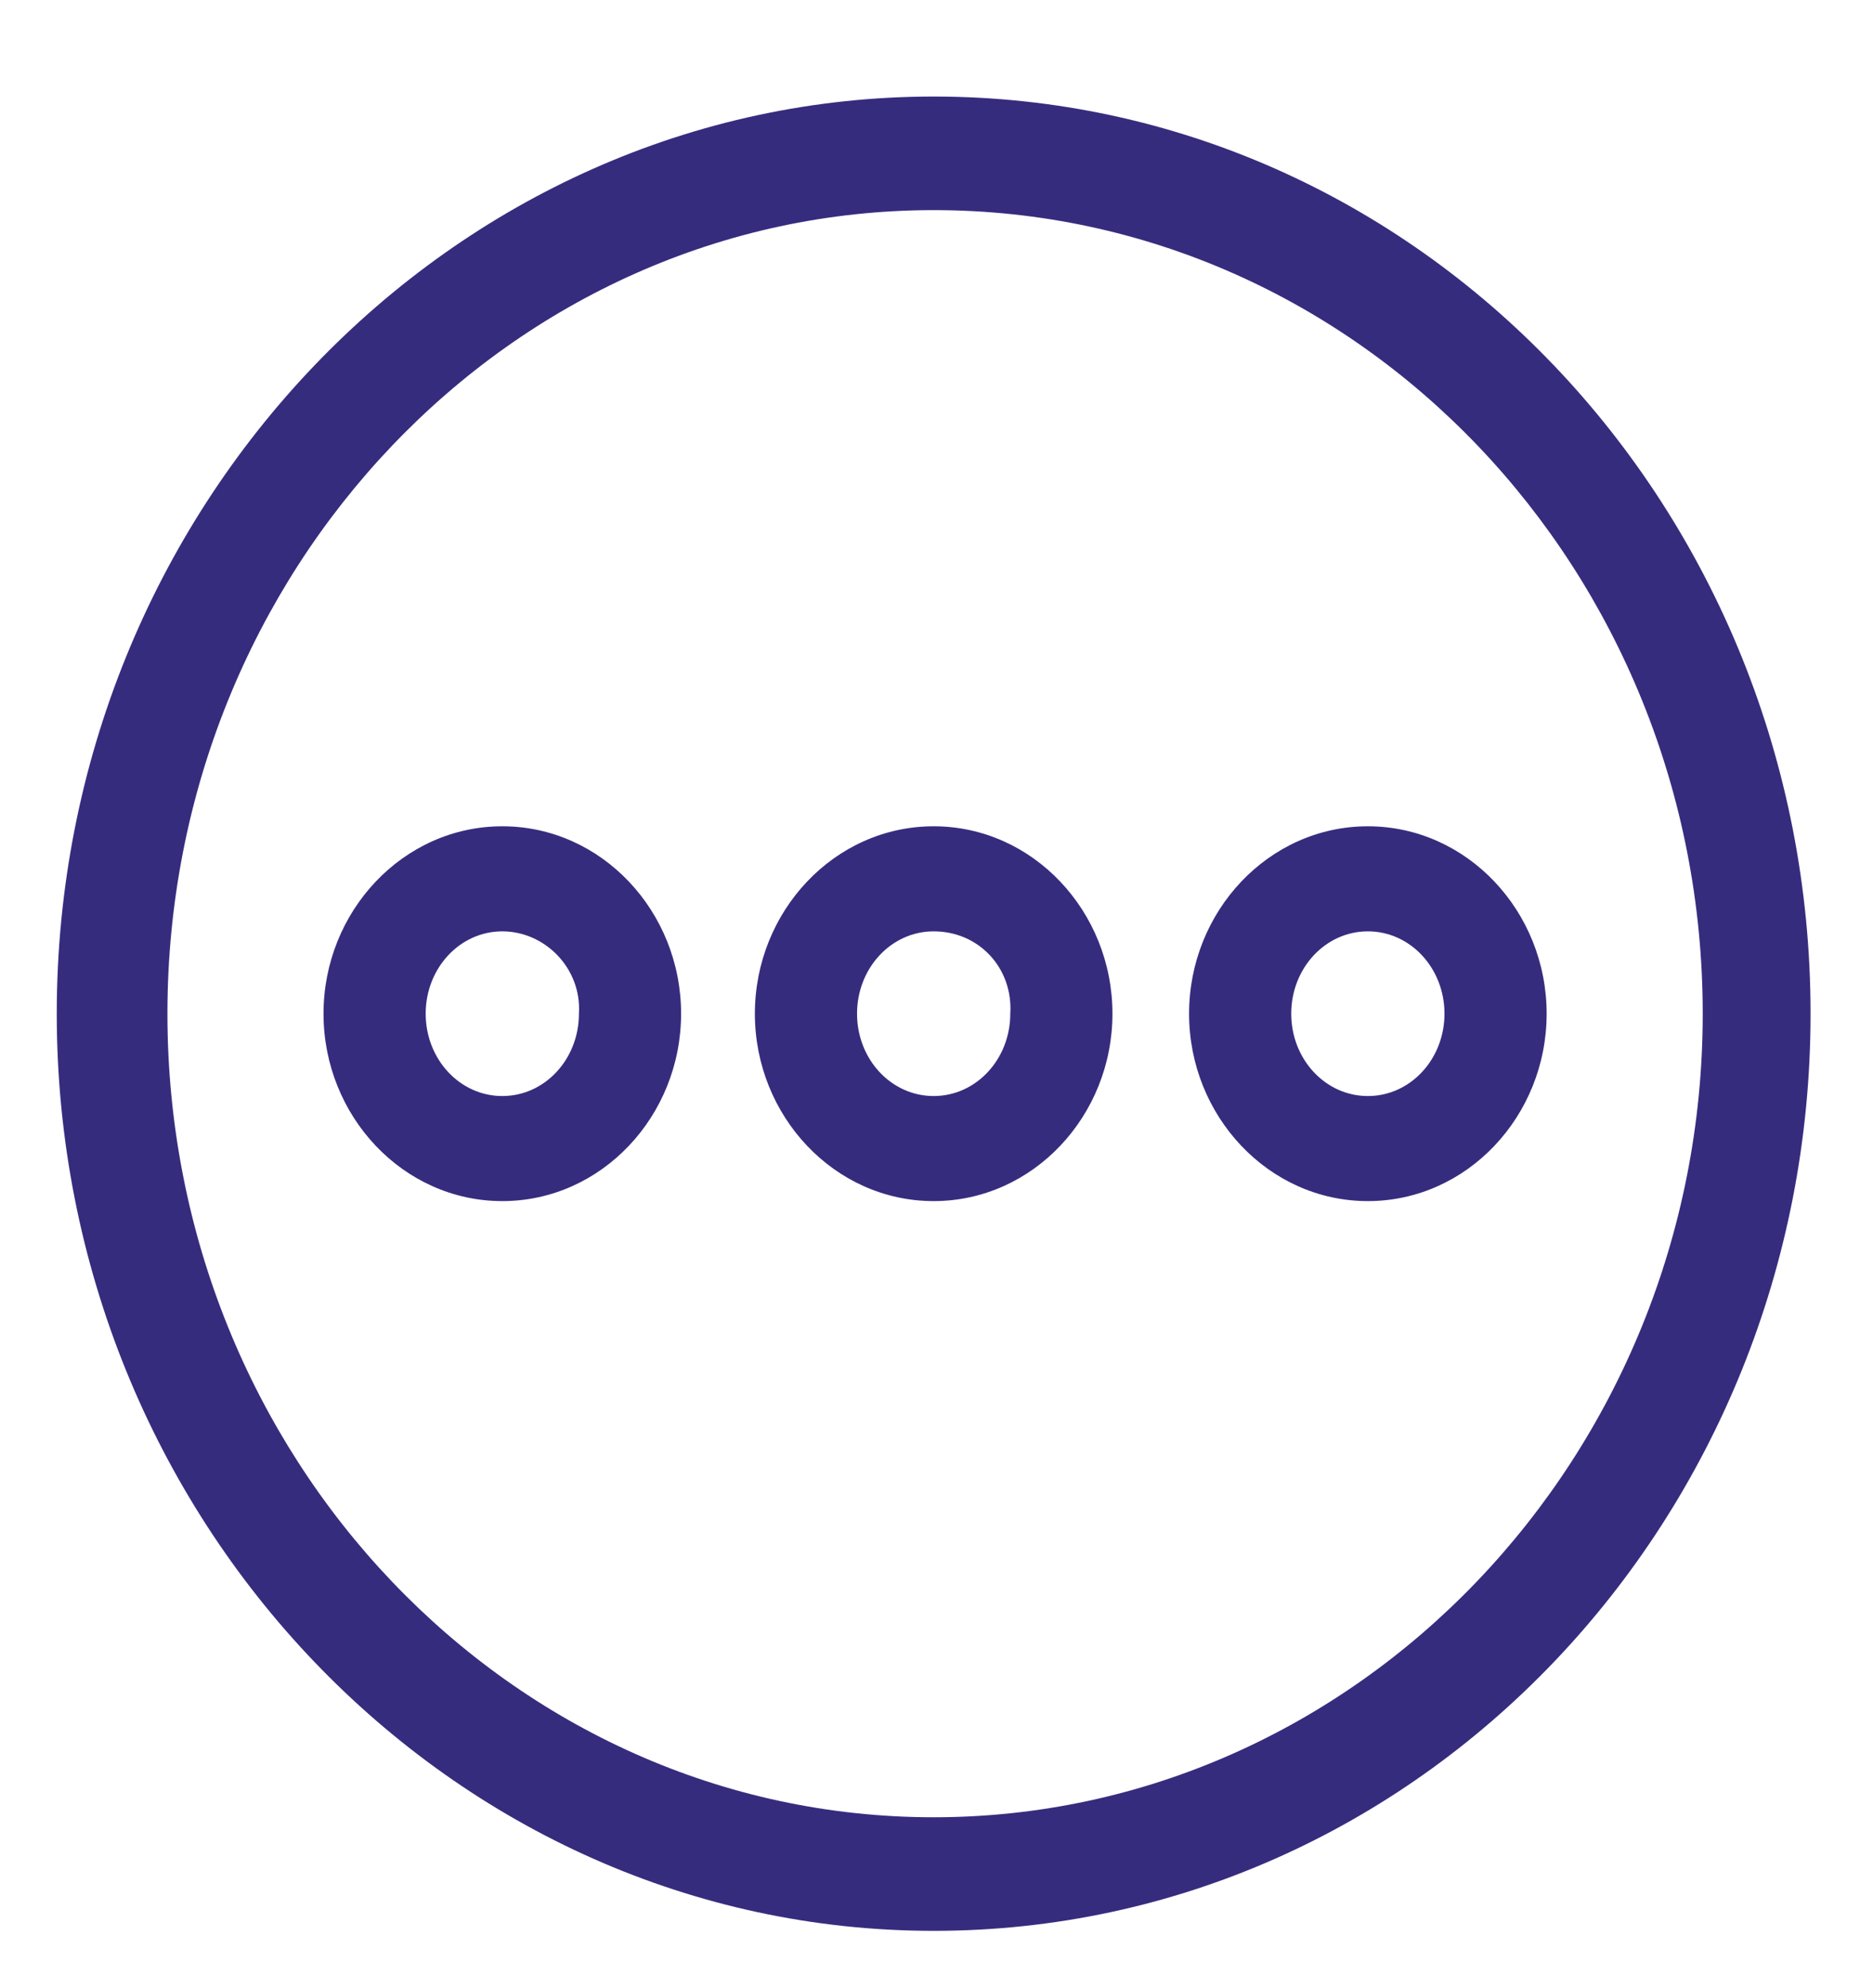<?xml version="1.0" encoding="utf-8"?>
<!-- Generator: Adobe Illustrator 23.0.6, SVG Export Plug-In . SVG Version: 6.00 Build 0)  -->
<svg version="1.1" id="Ebene_1" xmlns="http://www.w3.org/2000/svg" xmlns:xlink="http://www.w3.org/1999/xlink" x="0px" y="0px"
	 viewBox="0 0 66 70" style="enable-background:new 0 0 66 70;" xml:space="preserve">
<style type="text/css">
	.st0{clip-path:url(#SVGID_2_);fill:#362C7E;}
	.st1{clip-path:url(#SVGID_4_);fill:#362C7E;}
	.st2{clip-path:url(#SVGID_6_);fill:#362C7E;}
	.st3{clip-path:url(#SVGID_8_);fill:#362C7E;}
</style>
<g>
	<g>
		<defs>
			<rect id="SVGID_1_" x="2" y="3.4" width="61.9" height="64.6"/>
		</defs>
		<clipPath id="SVGID_2_">
			<use xlink:href="#SVGID_1_"  style="overflow:visible;"/>
		</clipPath>
		<path class="st0" d="M32.9,7.4c-14.9,0-27,12.7-27,28.3S18,64,32.9,64S60,51.3,60,35.7S47.9,7.4,32.9,7.4 M32.9,68
			C15.9,68,2,53.5,2,35.7S15.9,3.4,32.9,3.4c17.1,0,30.9,14.5,30.9,32.3S50,68,32.9,68"/>
	</g>
	<g>
		<defs>
			<rect id="SVGID_3_" x="2" y="3.4" width="61.9" height="64.6"/>
		</defs>
		<clipPath id="SVGID_4_">
			<use xlink:href="#SVGID_3_"  style="overflow:visible;"/>
		</clipPath>
		<path class="st1" d="M32.9,32.8c-1.5,0-2.7,1.3-2.7,2.9c0,1.6,1.2,2.9,2.7,2.9s2.7-1.3,2.7-2.9C35.7,34.1,34.5,32.8,32.9,32.8
			 M32.9,42.3c-3.5,0-6.3-3-6.3-6.6s2.8-6.6,6.3-6.6s6.3,3,6.3,6.6C39.2,39.3,36.4,42.3,32.9,42.3"/>
	</g>
	<g>
		<defs>
			<rect id="SVGID_5_" x="2" y="3.4" width="61.9" height="64.6"/>
		</defs>
		<clipPath id="SVGID_6_">
			<use xlink:href="#SVGID_5_"  style="overflow:visible;"/>
		</clipPath>
		<path class="st2" d="M17.7,32.8c-1.5,0-2.7,1.3-2.7,2.9c0,1.6,1.2,2.9,2.7,2.9s2.7-1.3,2.7-2.9C20.5,34.1,19.2,32.8,17.7,32.8
			 M17.7,42.3c-3.5,0-6.3-3-6.3-6.6s2.8-6.6,6.3-6.6s6.3,3,6.3,6.6C24,39.3,21.2,42.3,17.7,42.3"/>
	</g>
	<g>
		<defs>
			<rect id="SVGID_7_" x="2" y="3.4" width="61.9" height="64.6"/>
		</defs>
		<clipPath id="SVGID_8_">
			<use xlink:href="#SVGID_7_"  style="overflow:visible;"/>
		</clipPath>
		<path class="st3" d="M48.2,32.8c-1.5,0-2.7,1.3-2.7,2.9c0,1.6,1.2,2.9,2.7,2.9s2.7-1.3,2.7-2.9S49.7,32.8,48.2,32.8 M48.2,42.3
			c-3.5,0-6.3-3-6.3-6.6s2.8-6.6,6.3-6.6s6.3,3,6.3,6.6C54.5,39.3,51.7,42.3,48.2,42.3"/>
	</g>
</g>
</svg>
